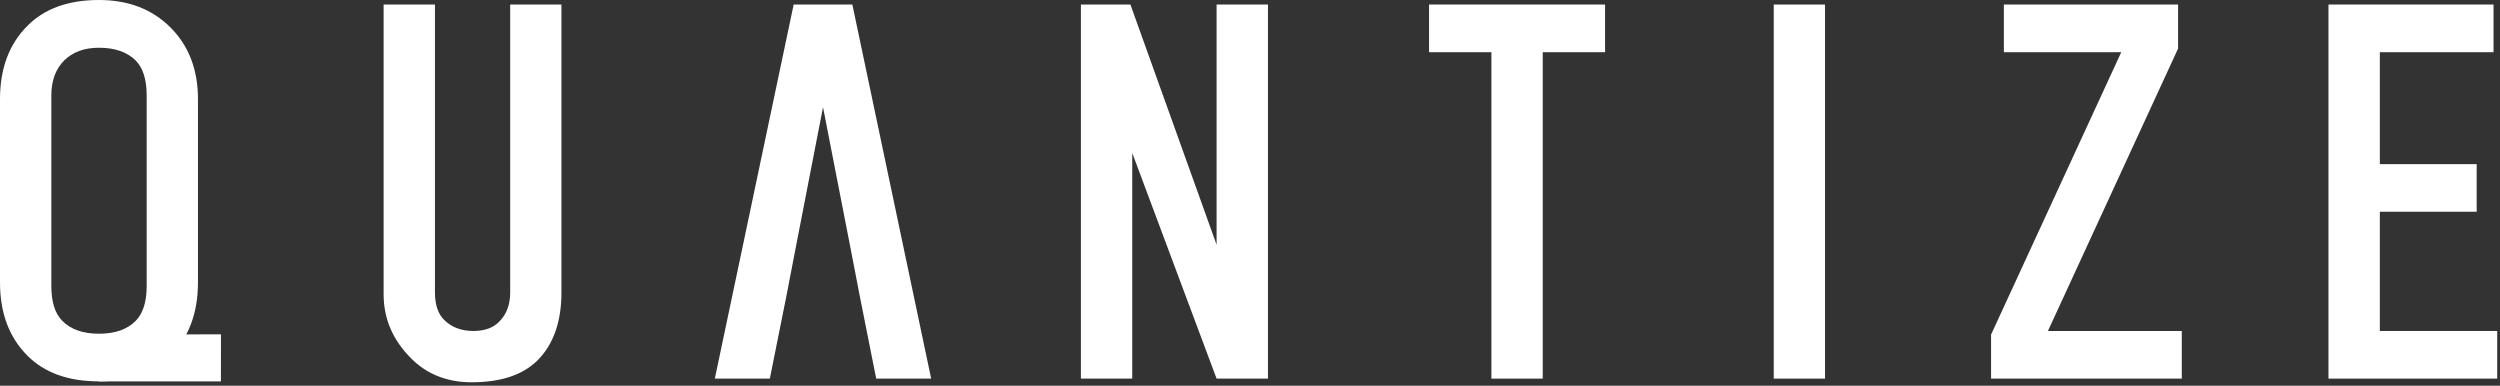<?xml version="1.0" encoding="utf-8"?>
<!-- Generator: Adobe Illustrator 15.1.0, SVG Export Plug-In  -->
<!DOCTYPE svg PUBLIC "-//W3C//DTD SVG 1.1//EN" "http://www.w3.org/Graphics/SVG/1.1/DTD/svg11.dtd">
<svg version="1.1"
	 xmlns="http://www.w3.org/2000/svg" xmlns:xlink="http://www.w3.org/1999/xlink" xmlns:a="http://ns.adobe.com/AdobeSVGViewerExtensions/3.0/"
	 x="0px" y="0px" width="337px" height="52px" viewBox="0 0 337 52" enable-background="new 0 0 337 52" xml:space="preserve">
<rect x="0" y="0" width="337" height="52" fill="#333333" stroke="none"/>
<defs>
</defs>
<polygon fill="#FFFFFF" points="106.987,0.611 96.358,51.038 103.774,51.038 106.005,39.917 107.245,33.483 110.943,14.453 
	114.657,33.483 115.899,39.917 118.112,51.038 125.521,51.038 114.896,0.611 "/>
<polygon fill="#FFFFFF" points="163.996,0.611 163.996,32.989 152.379,0.611 145.706,0.611 145.706,51.038 152.627,51.038 
	152.627,20.623 163.996,51.038 170.922,51.038 170.922,0.611 "/>
<polygon fill="#FFFFFF" points="192.637,0.611 192.637,7.037 201.041,7.037 201.041,51.038 207.959,51.038 207.959,7.037 
	216.364,7.037 216.364,0.611 "/>
<rect x="239.101" y="0.612" fill="#FFFFFF" width="6.912" height="50.426"/>
<polygon fill="#FFFFFF" points="270.121,0.611 270.121,7.037 285.944,7.037 268.396,45.104 268.396,51.038 294.104,51.038 
	294.104,44.616 276.06,44.616 293.605,6.548 293.605,0.611 "/>
<polygon fill="#FFFFFF" points="313.878,0.611 313.878,51.038 336.623,51.038 336.623,44.616 320.802,44.616 320.802,28.54 
	333.856,28.54 333.856,22.127 320.802,22.127 320.802,7.037 336.127,7.037 336.127,0.611 "/>
<g>
	<defs>
		<rect id="SVGID_1_" y="0.001" width="336.622" height="51.531"/>
	</defs>
	<clipPath id="SVGID_2_">
		<use xlink:href="#SVGID_1_"  overflow="visible"/>
	</clipPath>
	<path clip-path="url(#SVGID_2_)" fill="#FFFFFF" d="M58.631,39.416c0,1.647,0.413,2.889,1.239,3.705
		c0.991,0.992,2.308,1.495,3.956,1.495c1.479,0,2.635-0.408,3.461-1.246c0.99-0.979,1.487-2.307,1.487-3.954V0.611h6.908v38.804
		c0,3.954-1.074,7.005-3.209,9.146c-1.982,1.979-4.943,2.97-8.899,2.97c-3.291,0-6.017-1.077-8.155-3.221
		c-2.47-2.469-3.708-5.339-3.708-8.649V0.611h6.92V39.416z"/>
	<path clip-path="url(#SVGID_2_)" fill="#FFFFFF" d="M22.985,3.706c2.469,2.472,3.7,5.685,3.7,9.649v24.716
		c0,4.117-1.231,7.412-3.7,9.882c-2.313,2.306-5.534,3.456-9.639,3.456c-4.125,0-7.342-1.15-9.638-3.456
		C1.231,45.483,0,42.188,0,38.071V13.355c0-4.121,1.231-7.416,3.708-9.886C6.004,1.158,9.221,0,13.346,0
		C17.302,0,20.507,1.231,22.985,3.706 M6.921,38.562c0,2.146,0.495,3.704,1.482,4.695c1.144,1.159,2.804,1.729,4.943,1.729
		c2.143,0,3.787-0.57,4.943-1.729c0.979-0.991,1.483-2.549,1.483-4.695v-25.71c0-2.132-0.504-3.71-1.483-4.7
		c-1.156-1.14-2.8-1.717-4.943-1.717c-1.982,0-3.543,0.577-4.699,1.717c-1.148,1.156-1.726,2.733-1.726,4.7V38.562z"/>
	<polygon clip-path="url(#SVGID_2_)" fill="#FFFFFF" points="29.778,51.409 13.344,51.409 13.341,45.08 29.786,45.071 	"/>
</g>
</svg>
